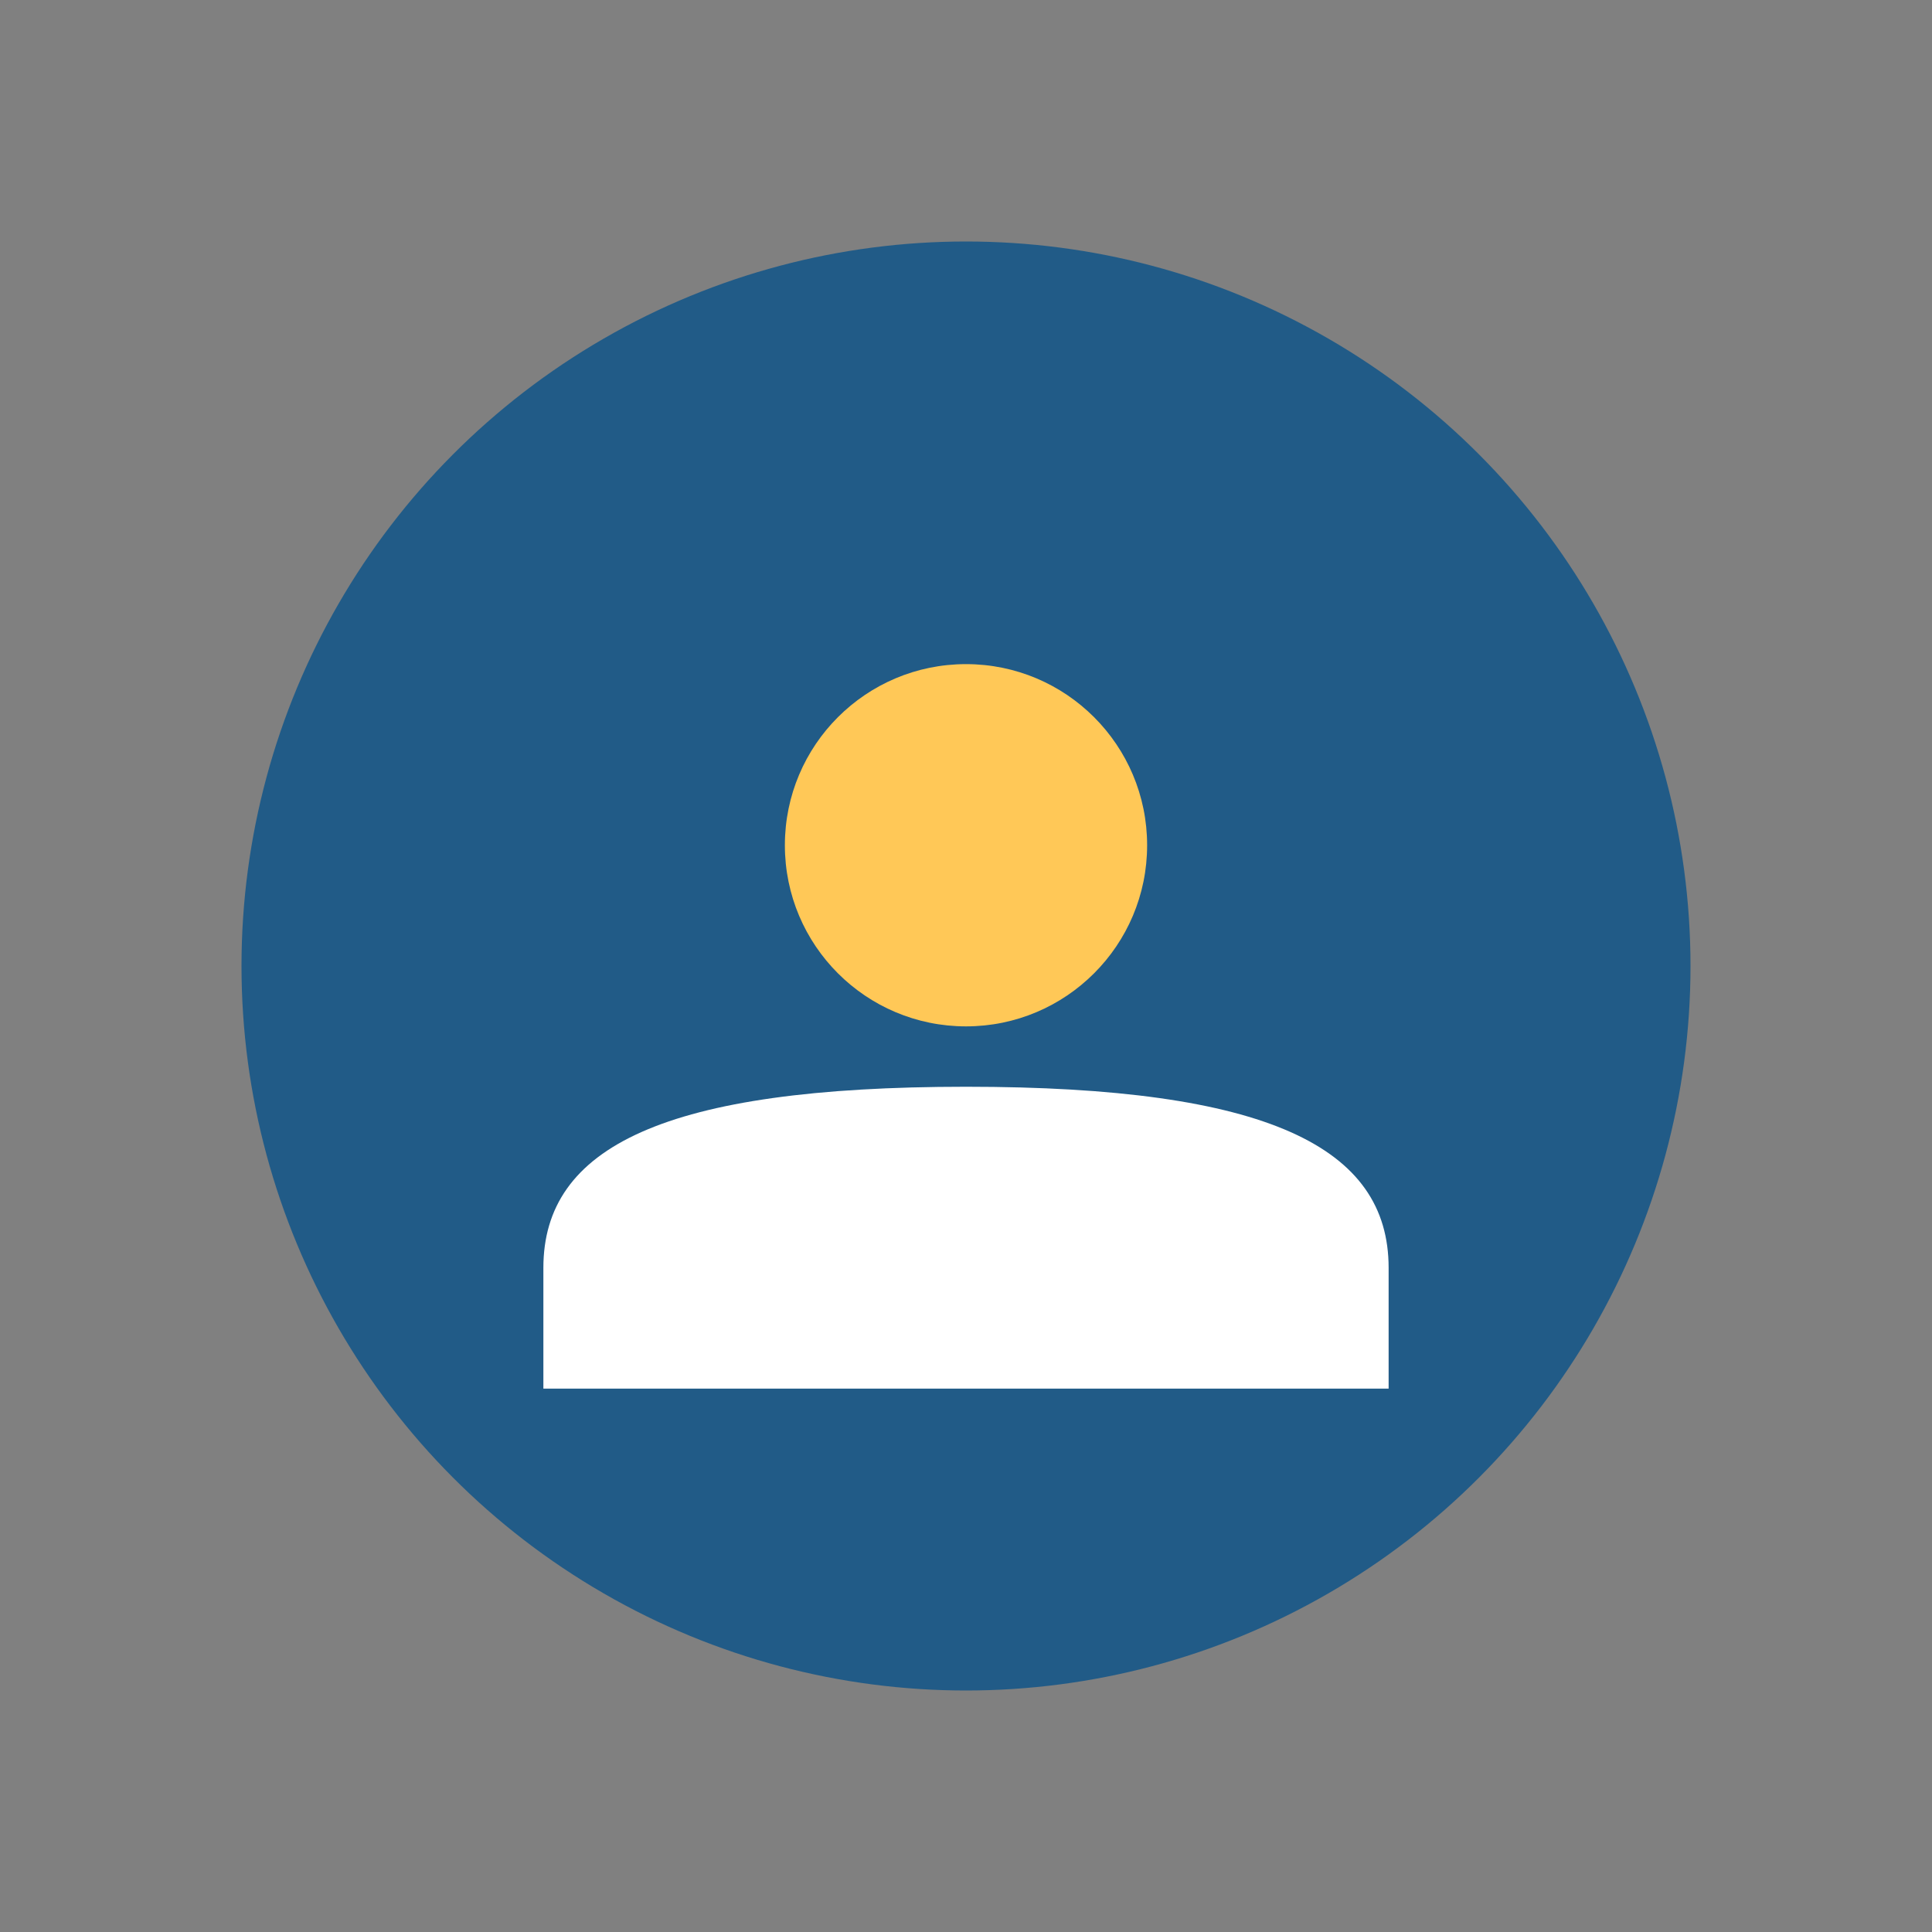 <?xml version="1.0" encoding="UTF-8"?>
<svg xmlns="http://www.w3.org/2000/svg" width="32" height="32" viewBox="0 0 32 32"><rect x="0" y="0" width="32" height="32" fill="#808080" stroke="none"/><circle cx="16" cy="16" r="12" fill="#215B87"/><path d="M9 21c0-2 2-3 7-3s7 1 7 3v2H9v-2z" fill="#fff"/><circle cx="16" cy="14" r="3" fill="#FFC857"/></svg>